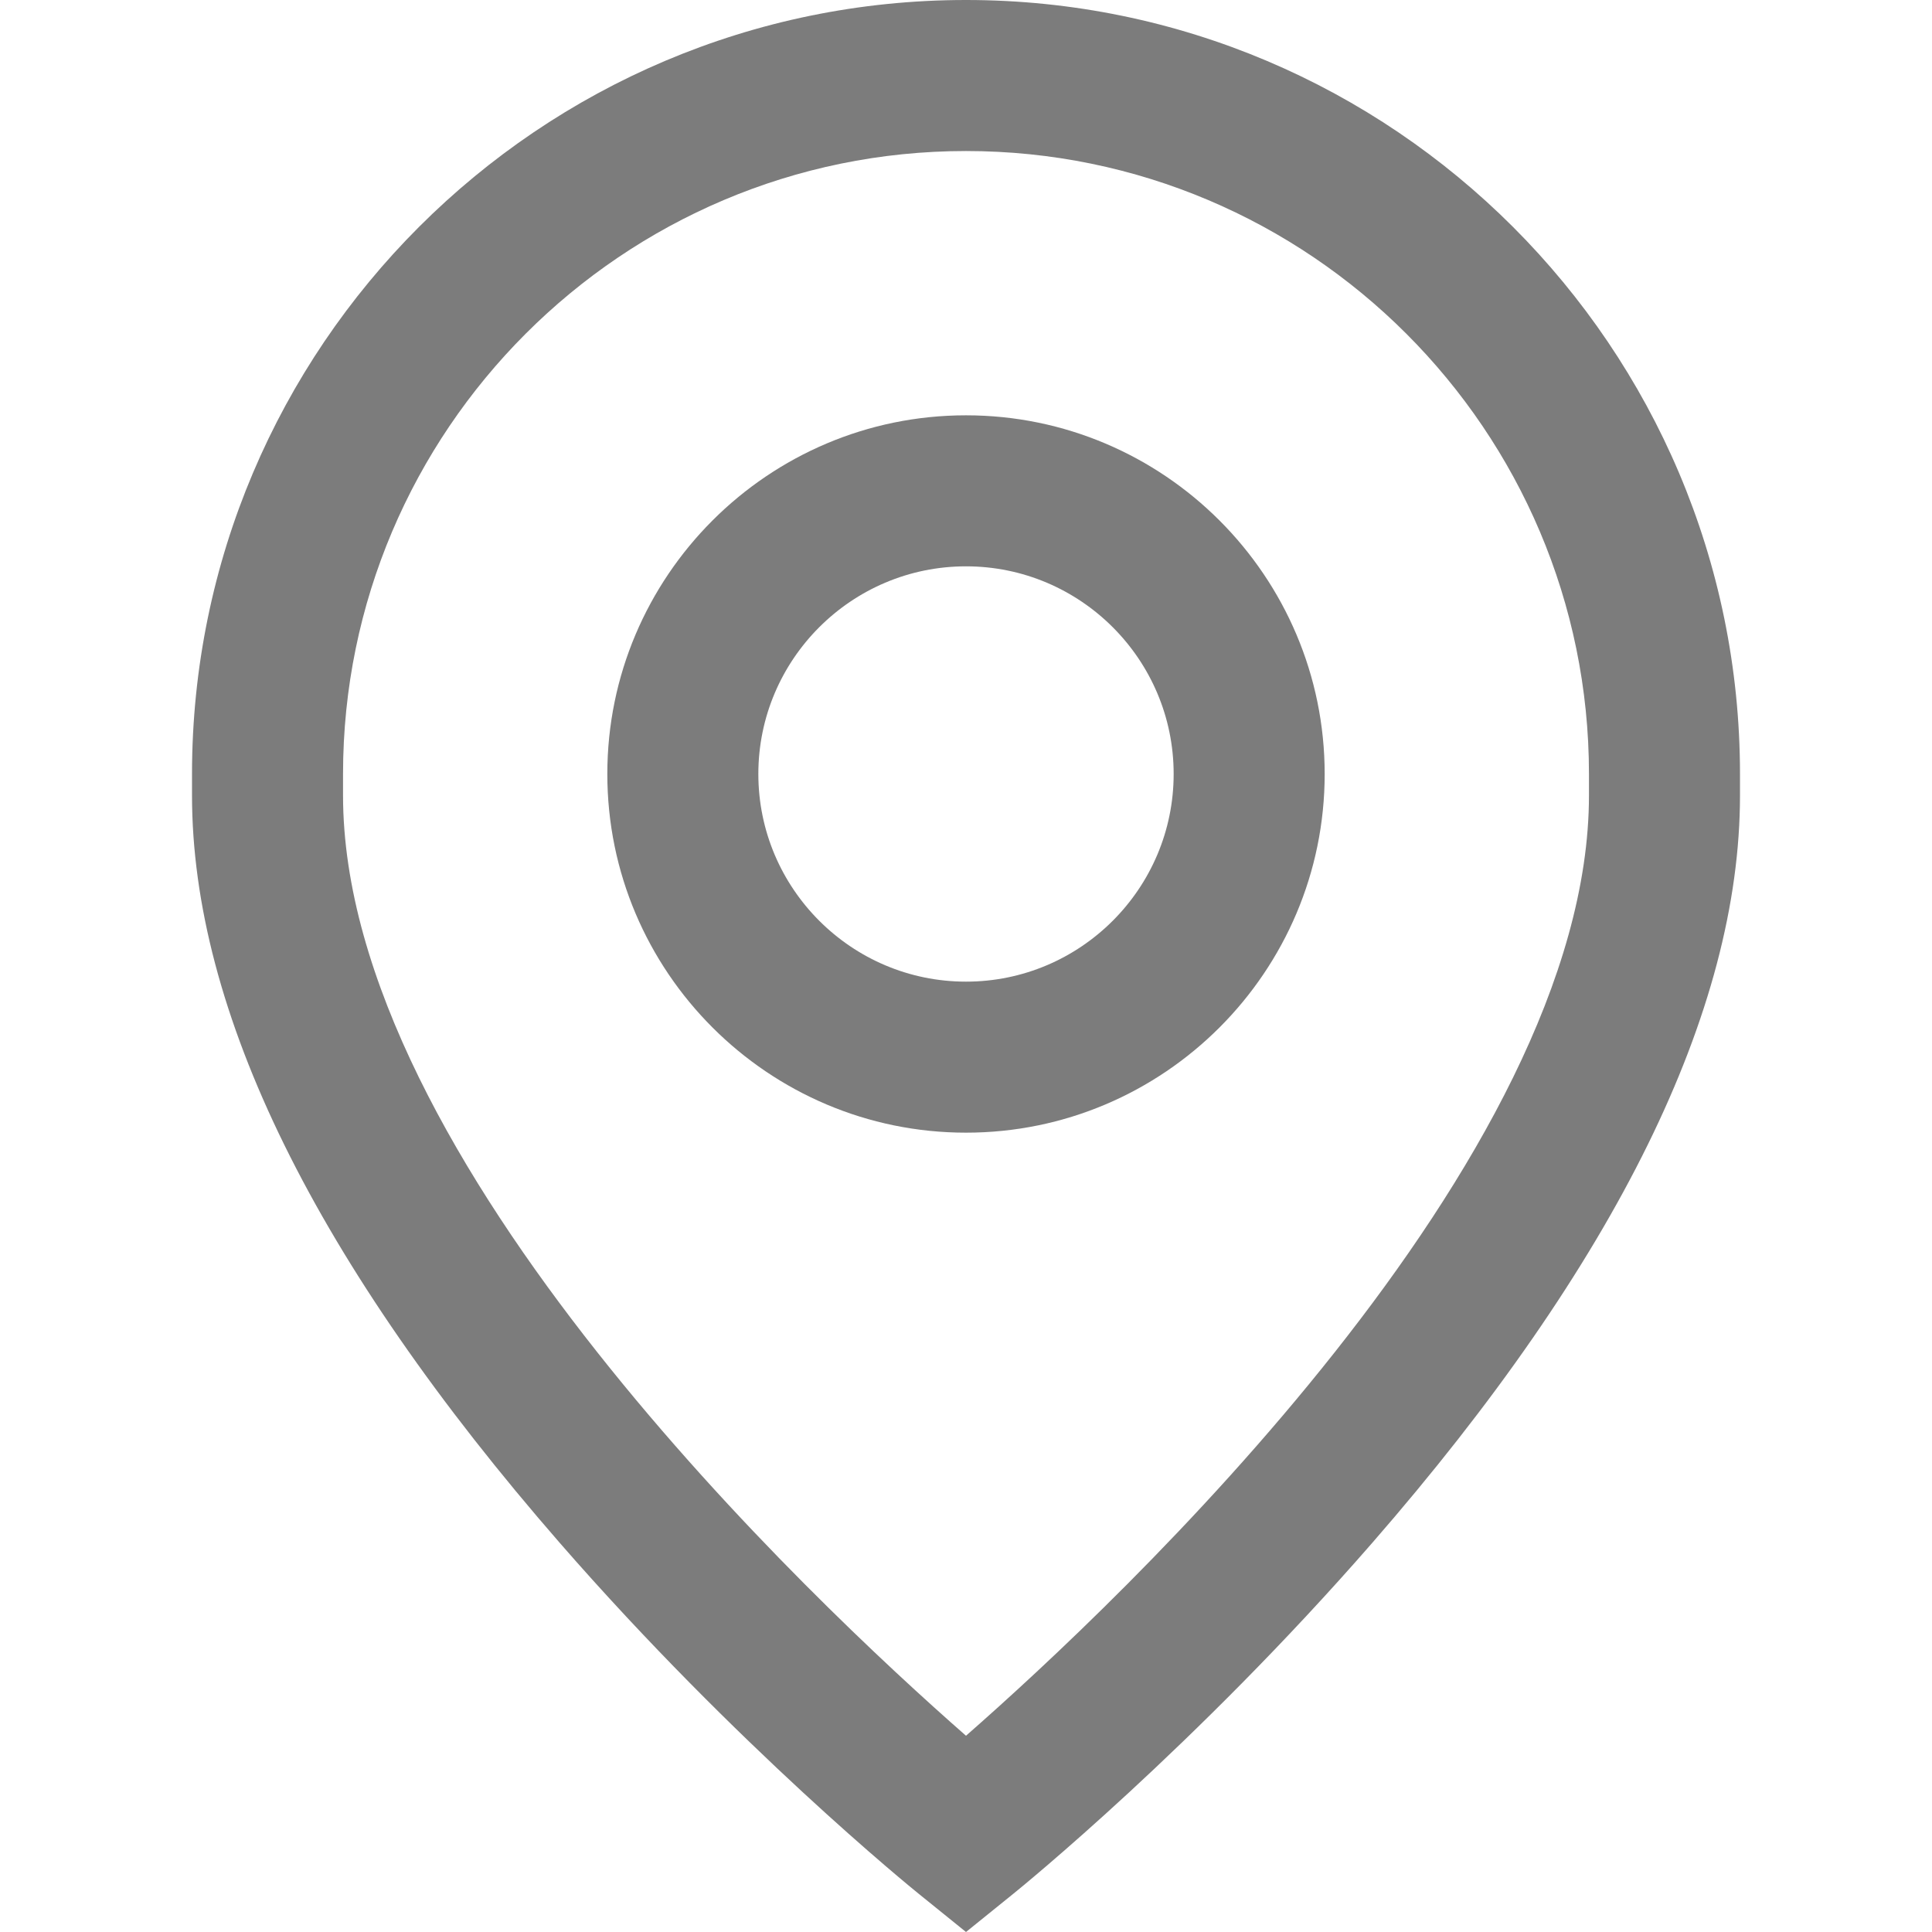 <?xml version="1.0" encoding="UTF-8"?> <svg xmlns="http://www.w3.org/2000/svg" width="512" height="512" viewBox="0 0 512 512" fill="none"><path d="M256 110.062C203.588 110.062 160.947 152.703 160.947 205.115C160.947 257.527 203.588 300.168 256 300.168C308.412 300.168 351.053 257.527 351.053 205.115C351.053 152.703 308.413 110.062 256 110.062ZM256 260.146C225.656 260.146 200.969 235.459 200.969 205.115C200.969 174.771 225.656 150.084 256 150.084C286.344 150.084 311.031 174.771 311.031 205.115C311.031 235.459 286.344 260.146 256 260.146Z" fill="#7C7C7C"></path><path d="M256 0C142.899 0 50.885 92.015 50.885 205.115V210.785C50.885 267.985 83.679 334.641 148.359 408.898C195.247 462.73 241.48 500.266 243.424 501.838L256 512L268.576 501.839C270.521 500.267 316.754 462.731 363.641 408.899C428.32 334.641 461.115 267.986 461.115 210.786V205.116C461.115 92.015 369.101 0 256 0ZM421.093 210.786C421.093 307.451 296.542 424.466 256 459.988C215.447 424.455 90.907 307.444 90.907 210.786V205.116C90.907 114.084 164.968 40.023 256 40.023C347.032 40.023 421.093 114.084 421.093 205.116V210.786Z" fill="#7C7C7C"></path></svg> 